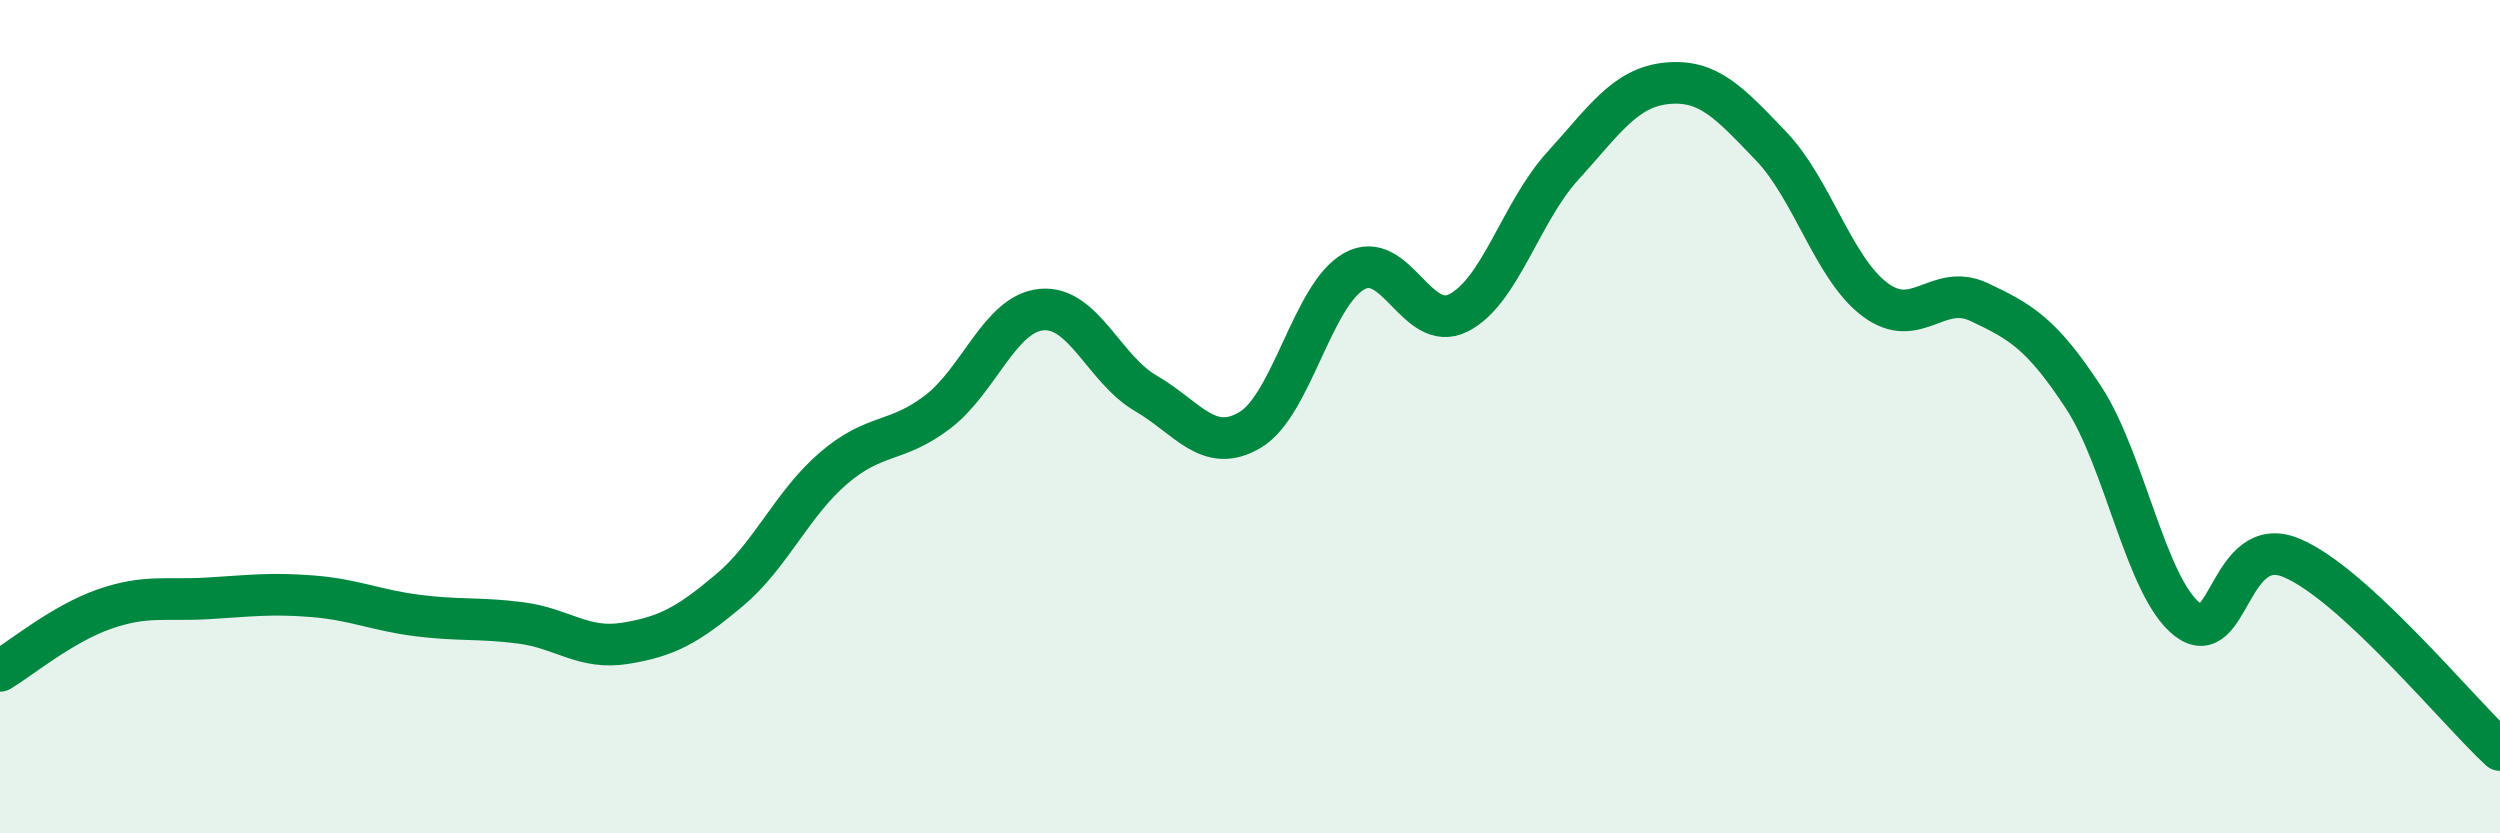 
    <svg width="60" height="20" viewBox="0 0 60 20" xmlns="http://www.w3.org/2000/svg">
      <path
        d="M 0,16.1 C 0.5,15.8 1.5,14.97 2.5,14.62 C 3.5,14.27 4,14.42 5,14.36 C 6,14.3 6.5,14.23 7.5,14.31 C 8.5,14.39 9,14.64 10,14.77 C 11,14.9 11.5,14.82 12.5,14.95 C 13.5,15.08 14,15.6 15,15.44 C 16,15.28 16.5,15.01 17.5,14.17 C 18.5,13.33 19,12.1 20,11.24 C 21,10.38 21.5,10.65 22.5,9.89 C 23.5,9.13 24,7.52 25,7.43 C 26,7.34 26.5,8.86 27.5,9.44 C 28.5,10.02 29,10.91 30,10.32 C 31,9.73 31.5,7.07 32.5,6.51 C 33.5,5.95 34,8.01 35,7.51 C 36,7.01 36.5,5.09 37.5,3.99 C 38.5,2.89 39,2.1 40,2 C 41,1.9 41.5,2.46 42.5,3.5 C 43.5,4.54 44,6.44 45,7.19 C 46,7.94 46.5,6.78 47.5,7.25 C 48.5,7.72 49,8.01 50,9.53 C 51,11.05 51.5,14.1 52.5,14.87 C 53.5,15.64 53.5,12.76 55,13.39 C 56.5,14.02 59,17.08 60,18L60 20L0 20Z"
        fill="#008740"
        opacity="0.1"
        stroke-linecap="round"
        stroke-linejoin="round"
      />
      <path
        d="M 0,16.1 C 0.5,15.8 1.5,14.97 2.5,14.62 C 3.5,14.27 4,14.42 5,14.36 C 6,14.3 6.5,14.23 7.5,14.31 C 8.5,14.39 9,14.64 10,14.77 C 11,14.9 11.5,14.82 12.5,14.95 C 13.5,15.08 14,15.6 15,15.44 C 16,15.28 16.5,15.01 17.5,14.17 C 18.5,13.33 19,12.1 20,11.24 C 21,10.38 21.5,10.65 22.5,9.89 C 23.5,9.13 24,7.52 25,7.43 C 26,7.34 26.5,8.86 27.5,9.44 C 28.5,10.02 29,10.91 30,10.32 C 31,9.73 31.5,7.07 32.5,6.51 C 33.5,5.95 34,8.01 35,7.51 C 36,7.01 36.5,5.09 37.5,3.99 C 38.5,2.89 39,2.1 40,2 C 41,1.9 41.5,2.46 42.5,3.5 C 43.5,4.54 44,6.44 45,7.19 C 46,7.94 46.5,6.78 47.5,7.25 C 48.5,7.72 49,8.01 50,9.53 C 51,11.05 51.5,14.1 52.5,14.87 C 53.5,15.64 53.5,12.76 55,13.39 C 56.5,14.02 59,17.08 60,18"
        stroke="#008740"
        stroke-width="1"
        fill="none"
        stroke-linecap="round"
        stroke-linejoin="round"
      />
    </svg>
  
